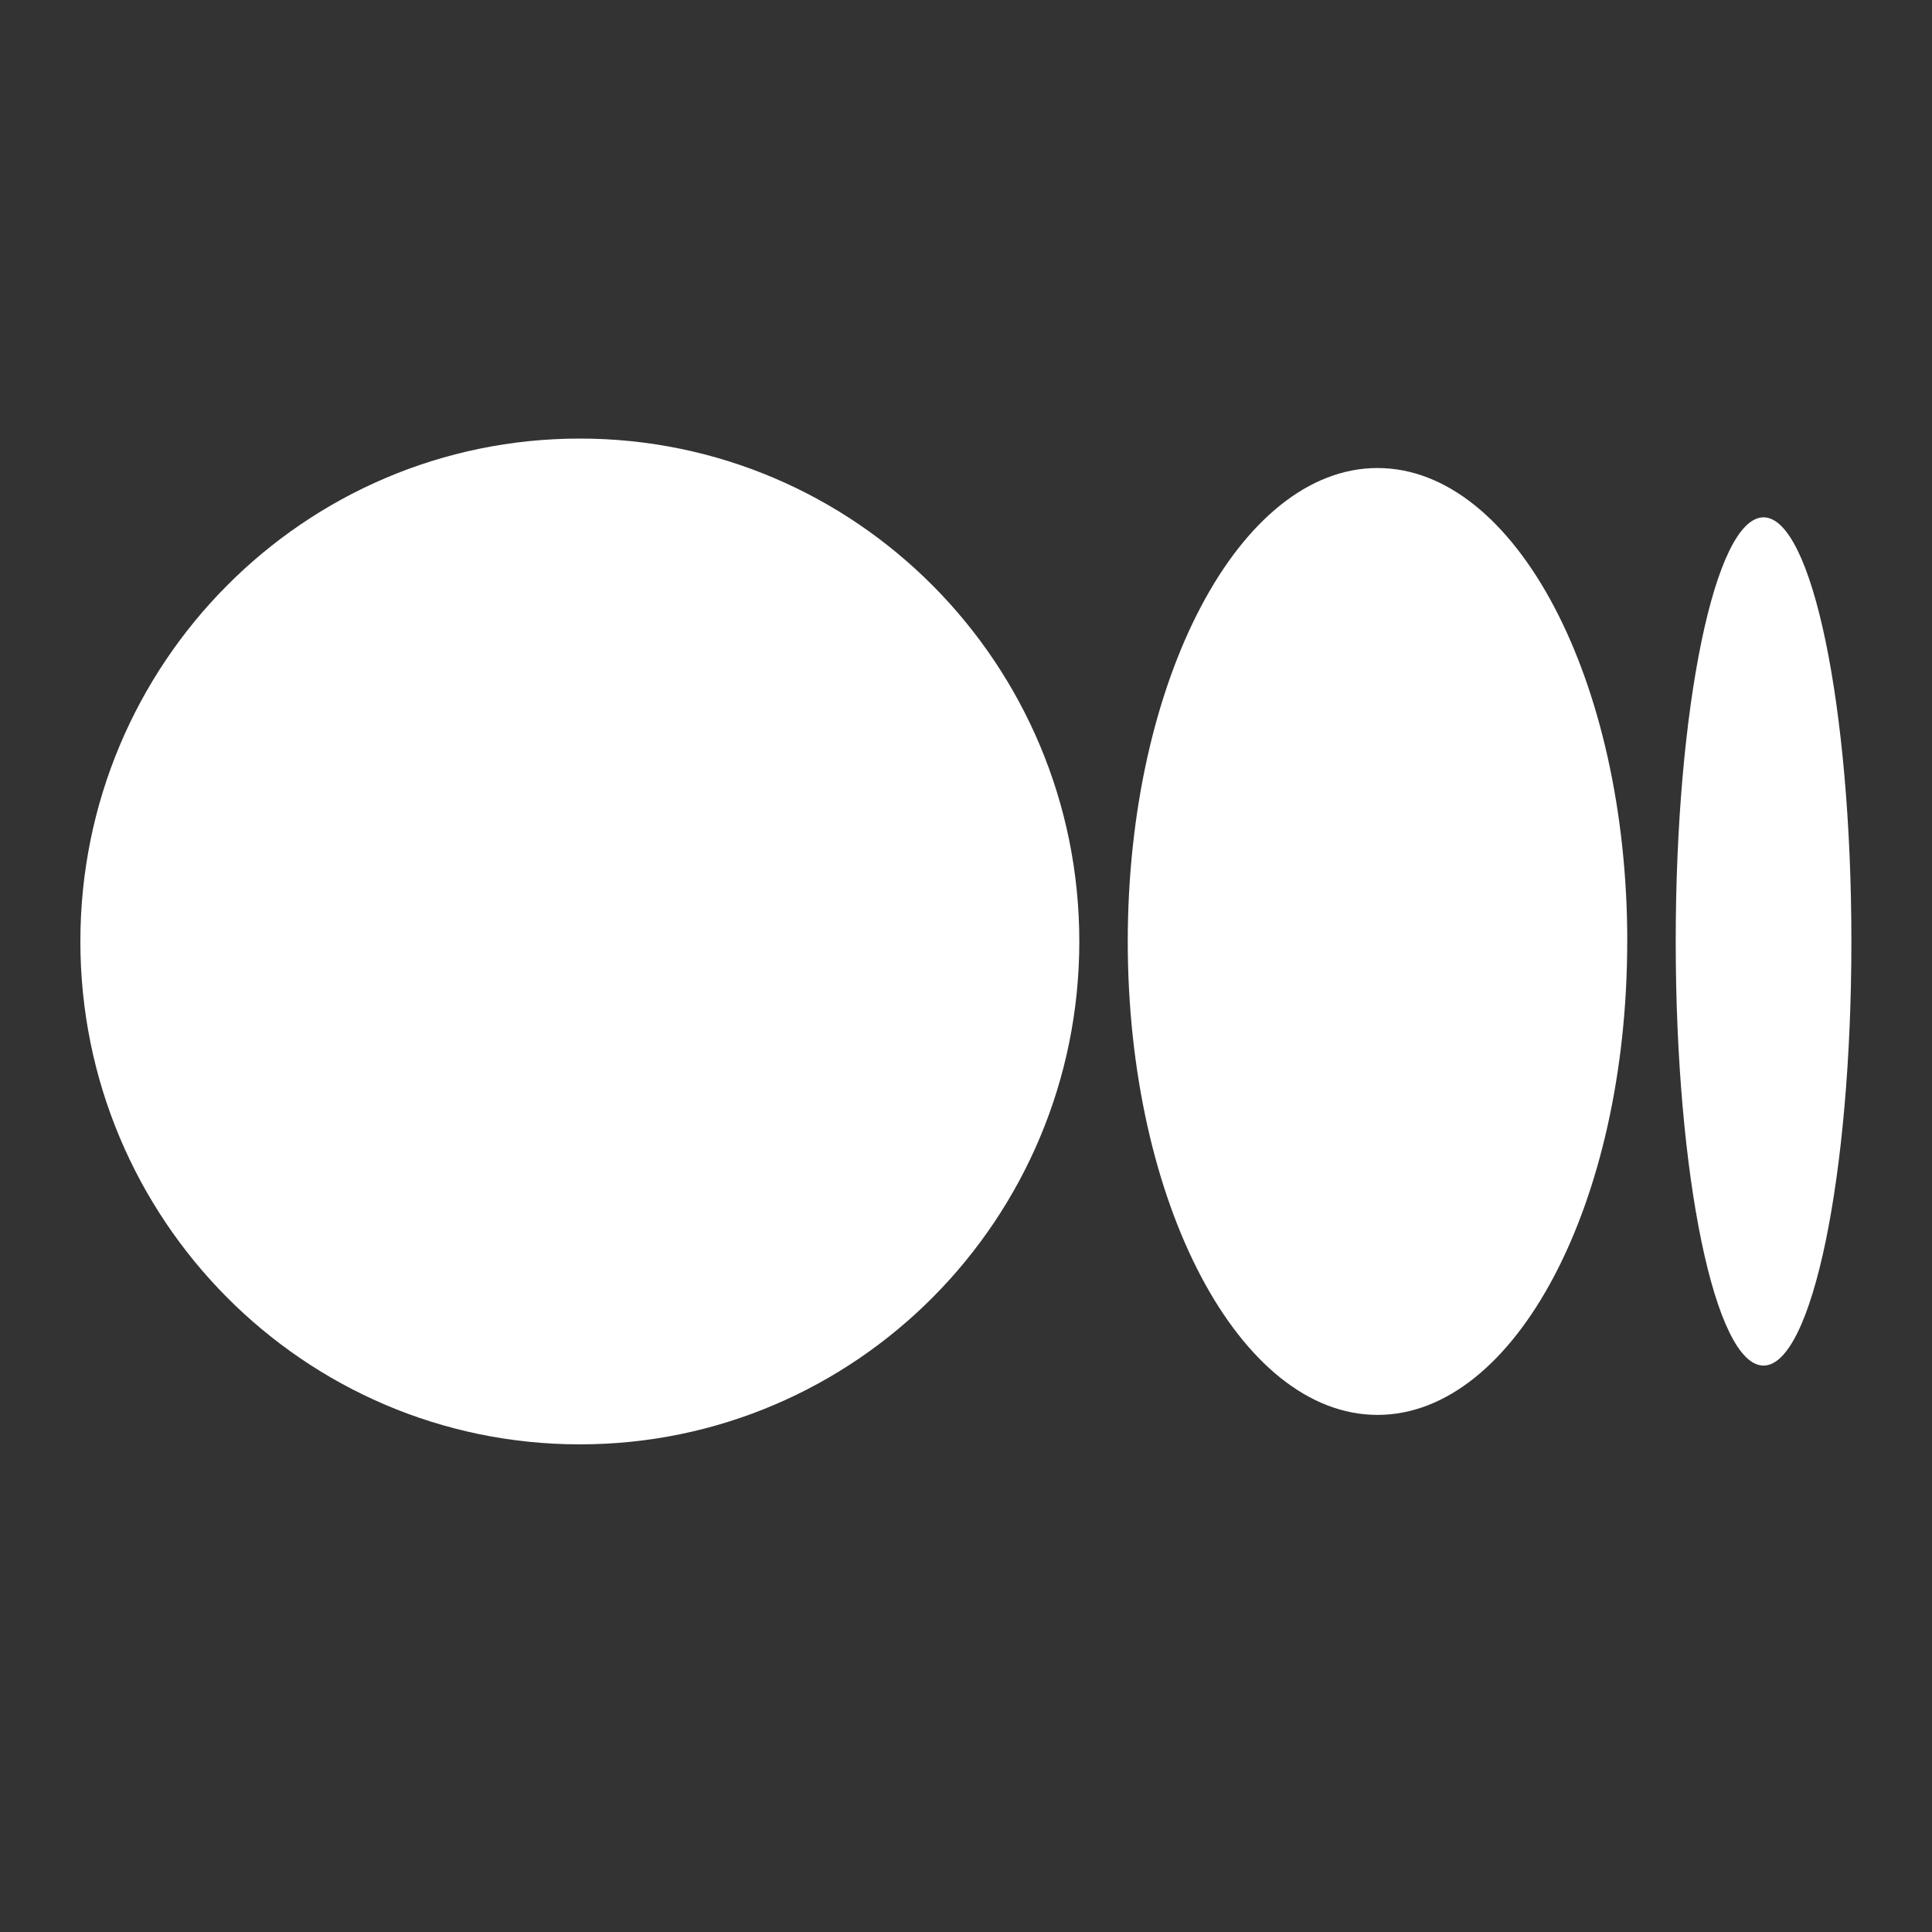 <svg width="40" height="40" viewBox="0 0 40 40" fill="none" xmlns="http://www.w3.org/2000/svg">
<rect x="0" y="0" width="40" height="40" fill="#333333" stroke="none"/>
<path d="M12.005 29.904C17.717 29.904 22.346 25.242 22.346 19.492C22.346 13.742 17.716 9.08 12.005 9.08C6.294 9.08 1.664 13.742 1.664 19.492C1.664 25.242 6.294 29.904 12.005 29.904ZM28.52 29.294C31.375 29.294 33.69 24.906 33.69 19.492H33.691C33.691 14.079 31.376 9.69 28.52 9.69C25.664 9.69 23.349 14.079 23.349 19.492C23.349 24.905 25.664 29.294 28.52 29.294ZM36.512 28.273C37.516 28.273 38.331 24.342 38.331 19.492C38.331 14.644 37.517 10.711 36.512 10.711C35.508 10.711 34.694 14.643 34.694 19.492C34.694 24.342 35.508 28.273 36.512 28.273Z" fill="white"/>
</svg>
